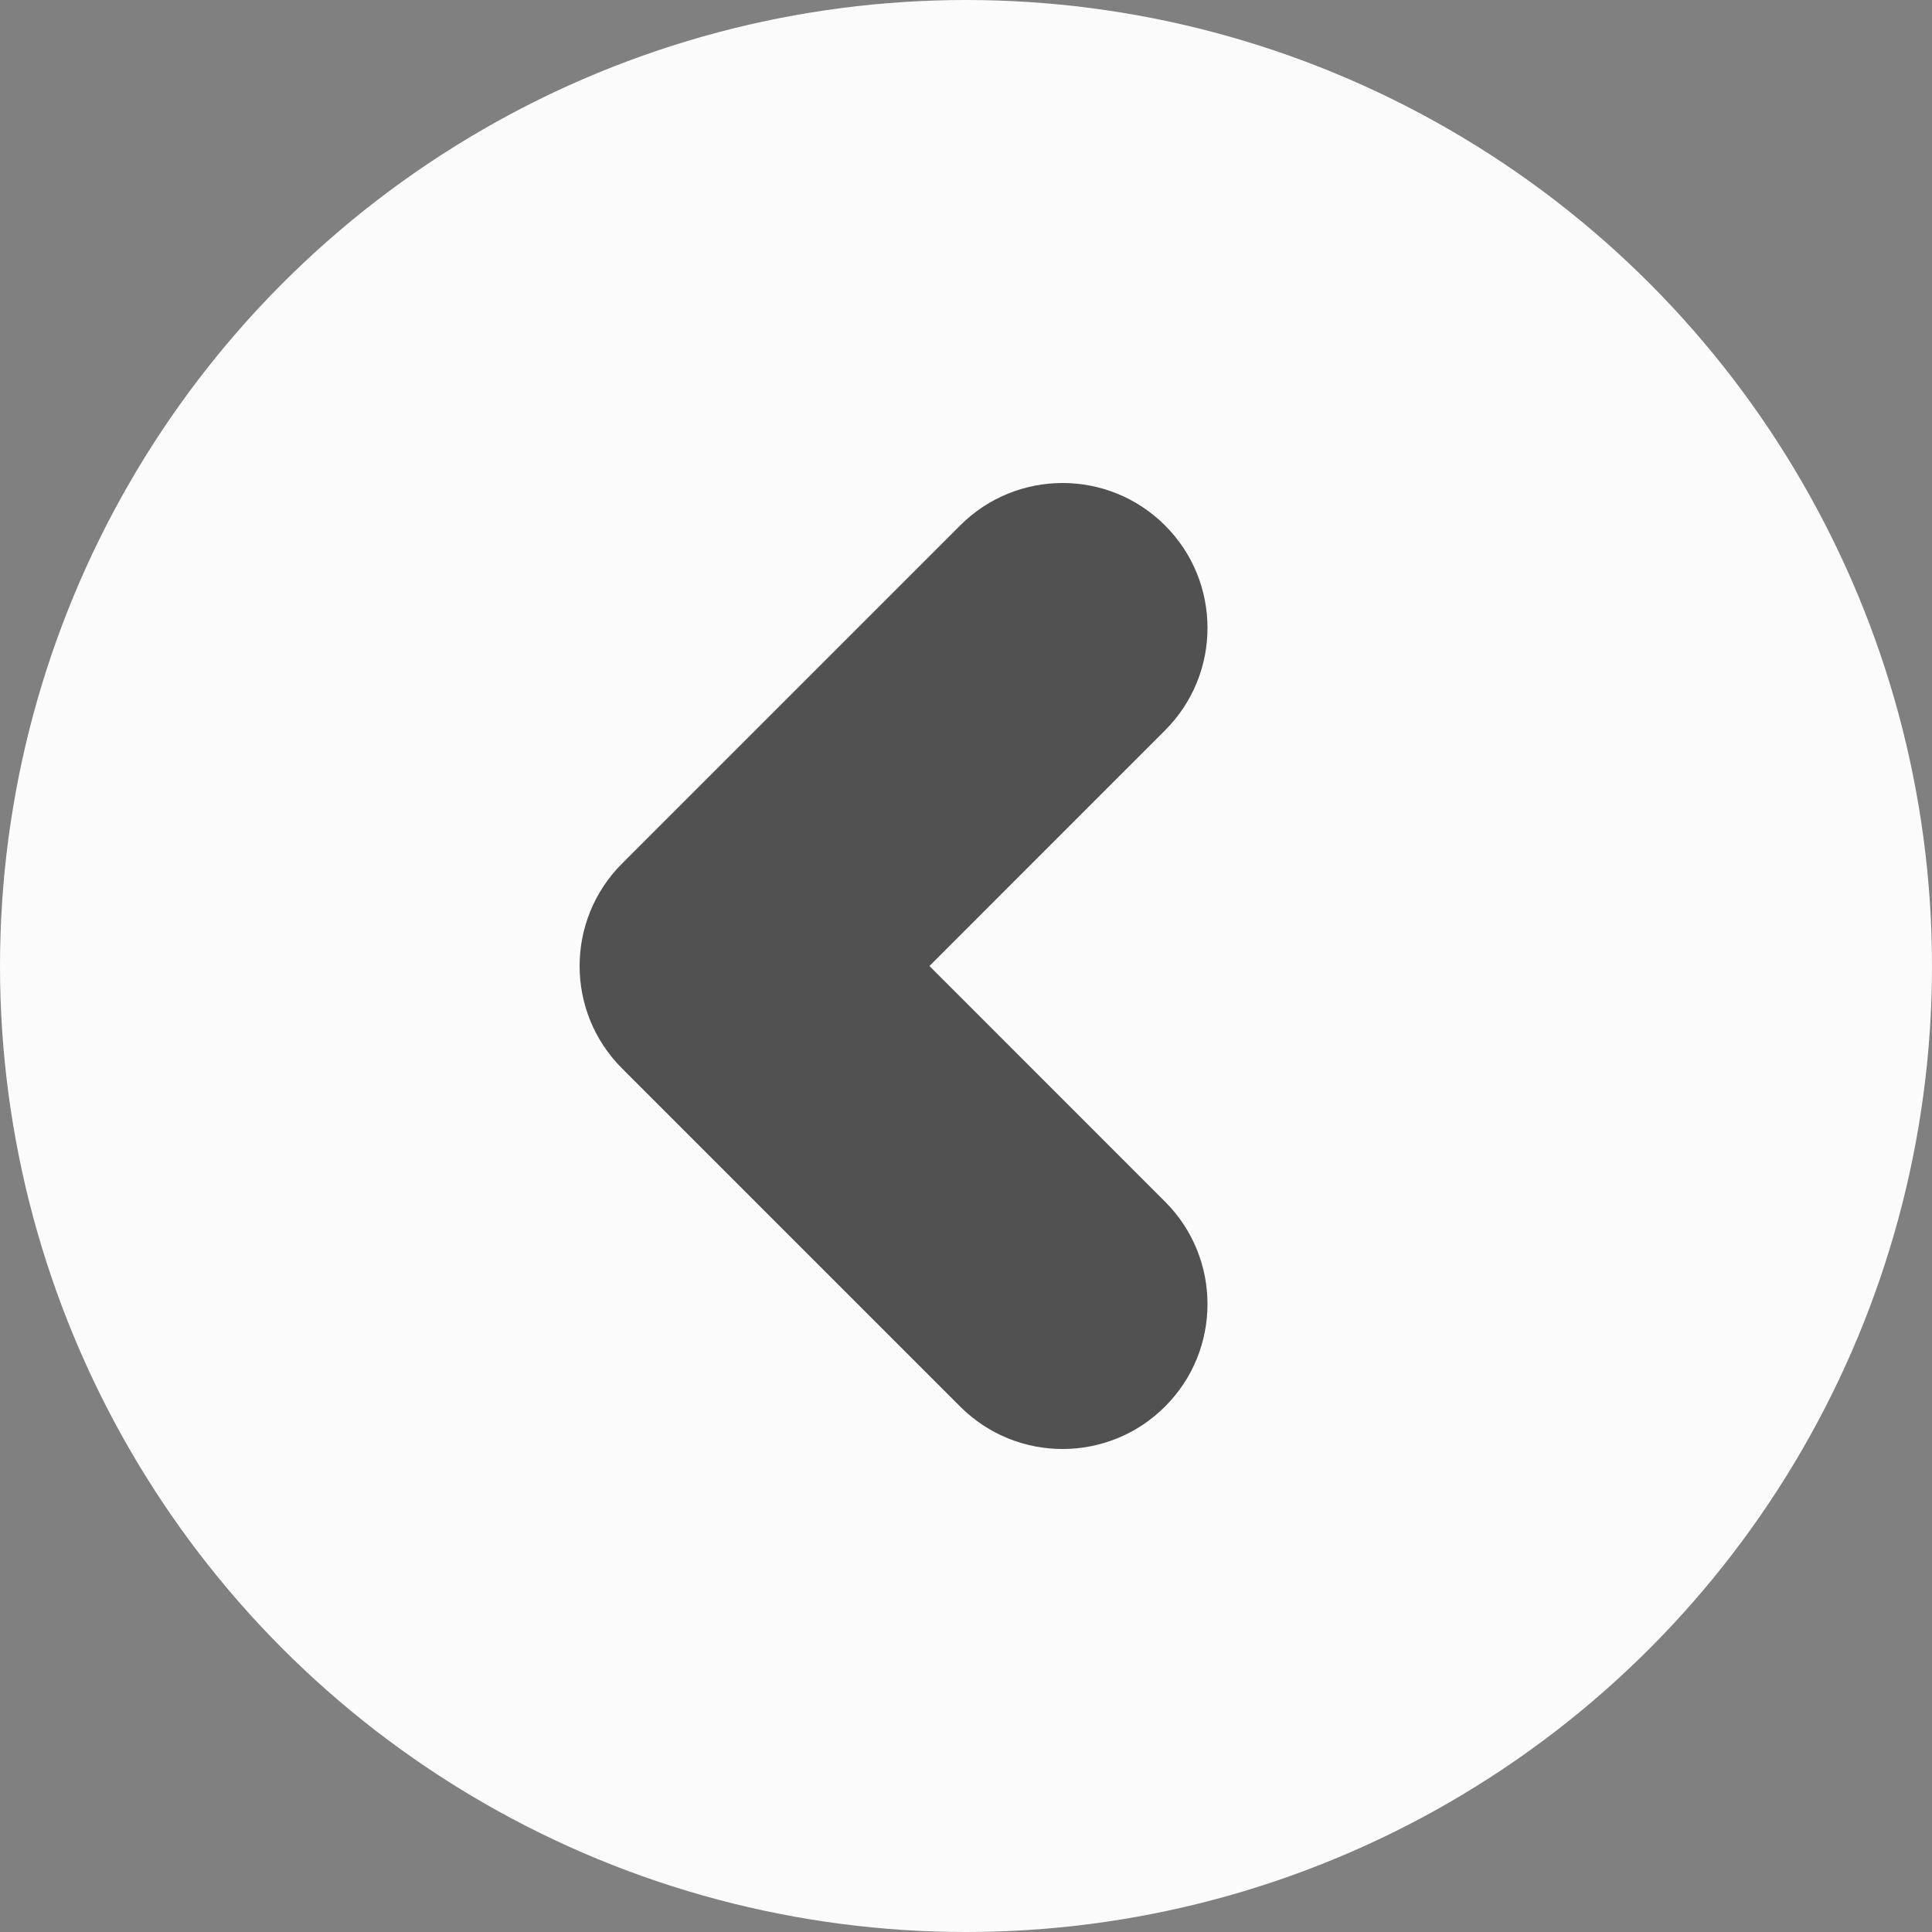 <svg width="40" height="40" viewBox="0 0 40 40" fill="none" xmlns="http://www.w3.org/2000/svg">
    <rect x="0" y="0" width="40" height="40" fill="#808080" stroke="none"/>
    <circle cx="20" cy="20" r="20" transform="rotate(180 20 20)" fill="#FBFBFB"/>
    <path fill-rule="evenodd" clip-rule="evenodd" d="M24.121 29.121C22.95 30.293 21.05 30.293 19.879 29.121L12.879 22.121C11.707 20.95 11.707 19.05 12.879 17.879L19.879 10.879C21.05 9.707 22.95 9.707 24.121 10.879C25.293 12.05 25.293 13.95 24.121 15.121L19.243 20L24.121 24.879C25.293 26.05 25.293 27.95 24.121 29.121Z" fill="#515151"/>
</svg>

